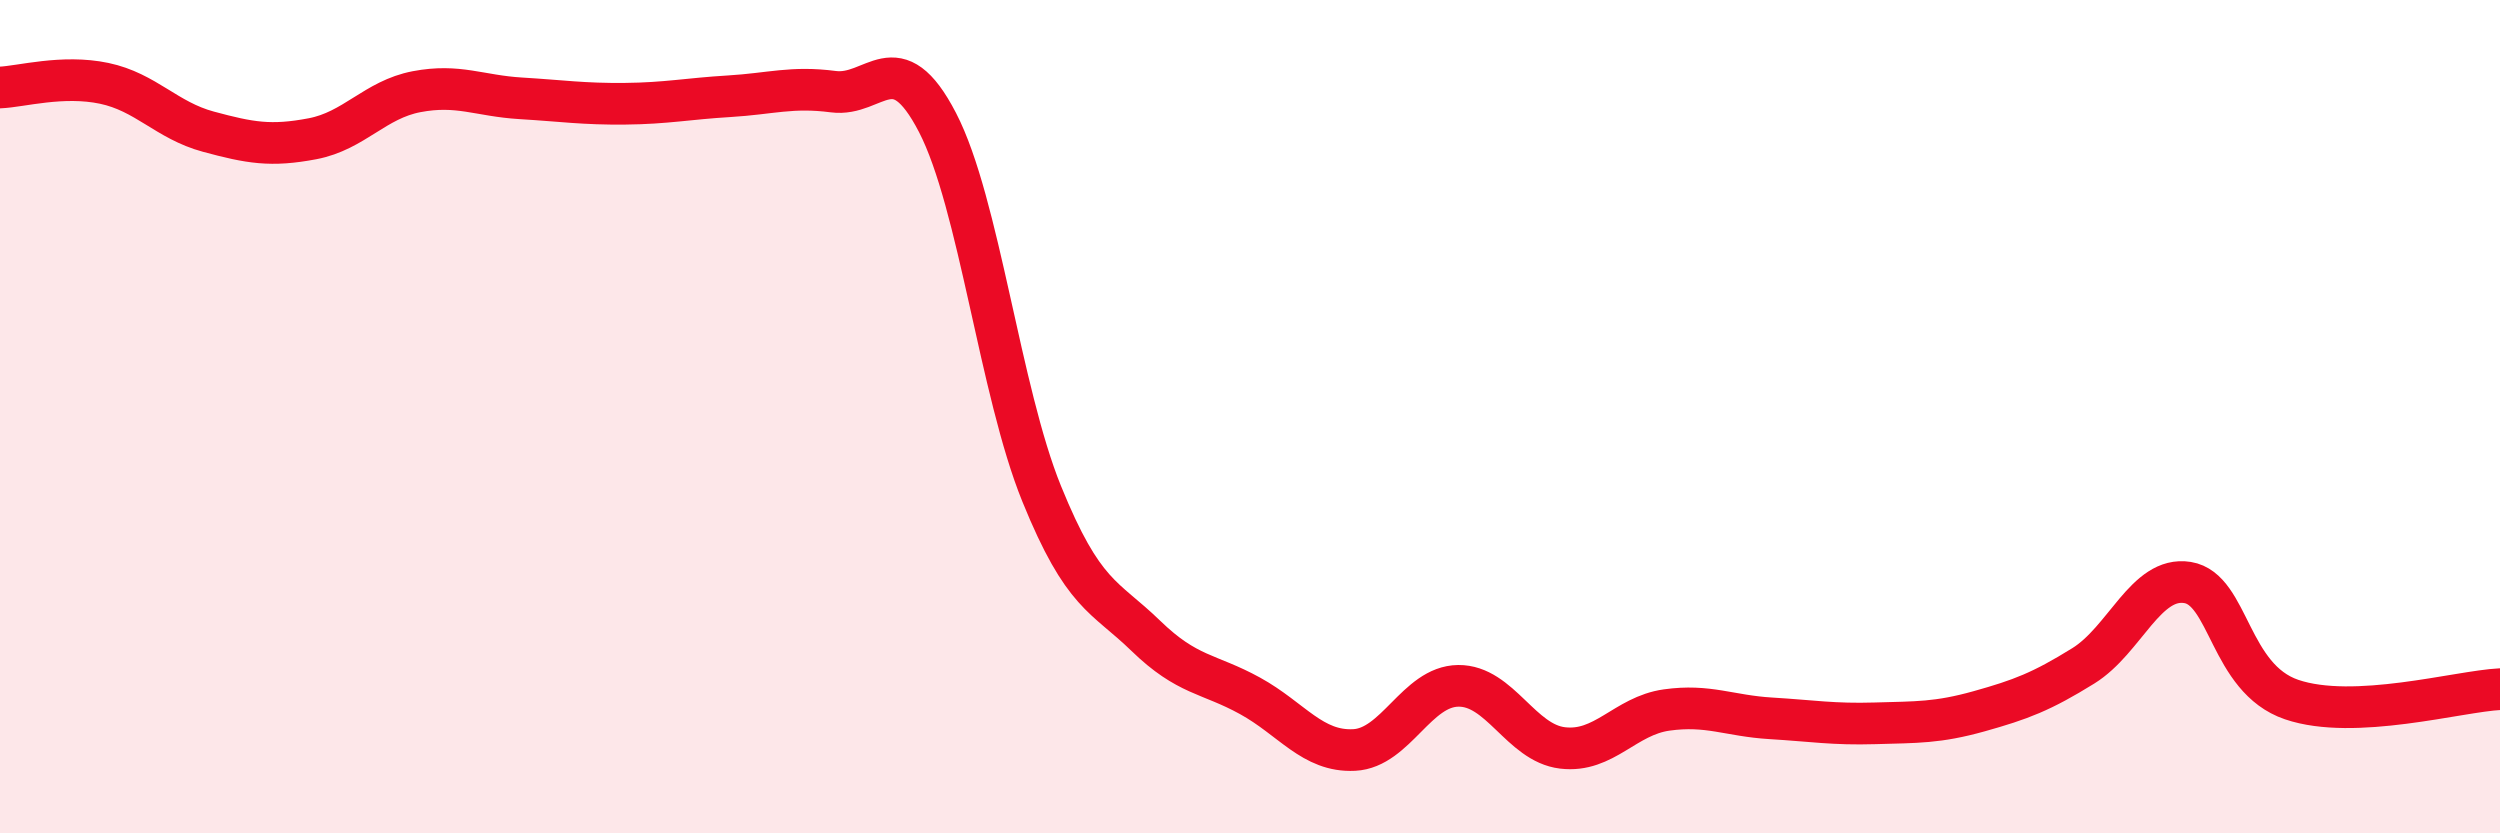 
    <svg width="60" height="20" viewBox="0 0 60 20" xmlns="http://www.w3.org/2000/svg">
      <path
        d="M 0,2.1 C 0.5,2.08 1.5,1.79 2.5,2 C 3.5,2.21 4,2.89 5,3.16 C 6,3.43 6.5,3.52 7.5,3.33 C 8.5,3.14 9,2.39 10,2.2 C 11,2.01 11.5,2.3 12.5,2.36 C 13.5,2.42 14,2.5 15,2.49 C 16,2.48 16.5,2.37 17.5,2.31 C 18.5,2.25 19,2.07 20,2.2 C 21,2.33 21.5,1.01 22.5,2.94 C 23.5,4.87 24,9.39 25,11.85 C 26,14.31 26.5,14.29 27.5,15.26 C 28.5,16.23 29,16.15 30,16.7 C 31,17.25 31.5,18.05 32.5,18 C 33.5,17.95 34,16.47 35,16.46 C 36,16.45 36.5,17.83 37.5,17.95 C 38.5,18.07 39,17.18 40,17.04 C 41,16.9 41.5,17.18 42.5,17.24 C 43.5,17.3 44,17.39 45,17.36 C 46,17.33 46.5,17.35 47.5,17.07 C 48.5,16.79 49,16.6 50,15.98 C 51,15.36 51.5,13.82 52.5,13.98 C 53.5,14.14 53.5,16.28 55,16.79 C 56.5,17.3 59,16.59 60,16.54L60 20L0 20Z"
        fill="#EB0A25"
        opacity="0.1"
        stroke-linecap="round"
        stroke-linejoin="round"
      />
      <path
        d="M 0,2.1 C 0.5,2.08 1.5,1.79 2.5,2 C 3.5,2.21 4,2.89 5,3.16 C 6,3.43 6.5,3.52 7.5,3.33 C 8.5,3.14 9,2.39 10,2.2 C 11,2.01 11.5,2.3 12.5,2.36 C 13.5,2.42 14,2.5 15,2.49 C 16,2.48 16.5,2.37 17.5,2.31 C 18.5,2.25 19,2.07 20,2.2 C 21,2.33 21.5,1.01 22.5,2.94 C 23.5,4.87 24,9.39 25,11.85 C 26,14.31 26.5,14.29 27.5,15.26 C 28.5,16.23 29,16.15 30,16.7 C 31,17.25 31.5,18.05 32.5,18 C 33.5,17.95 34,16.47 35,16.46 C 36,16.45 36.5,17.83 37.5,17.95 C 38.5,18.07 39,17.18 40,17.04 C 41,16.9 41.5,17.18 42.5,17.24 C 43.5,17.3 44,17.39 45,17.36 C 46,17.33 46.5,17.35 47.5,17.07 C 48.5,16.79 49,16.6 50,15.98 C 51,15.36 51.5,13.82 52.5,13.98 C 53.5,14.14 53.5,16.28 55,16.79 C 56.5,17.3 59,16.59 60,16.54"
        stroke="#EB0A25"
        stroke-width="1"
        fill="none"
        stroke-linecap="round"
        stroke-linejoin="round"
      />
    </svg>
  